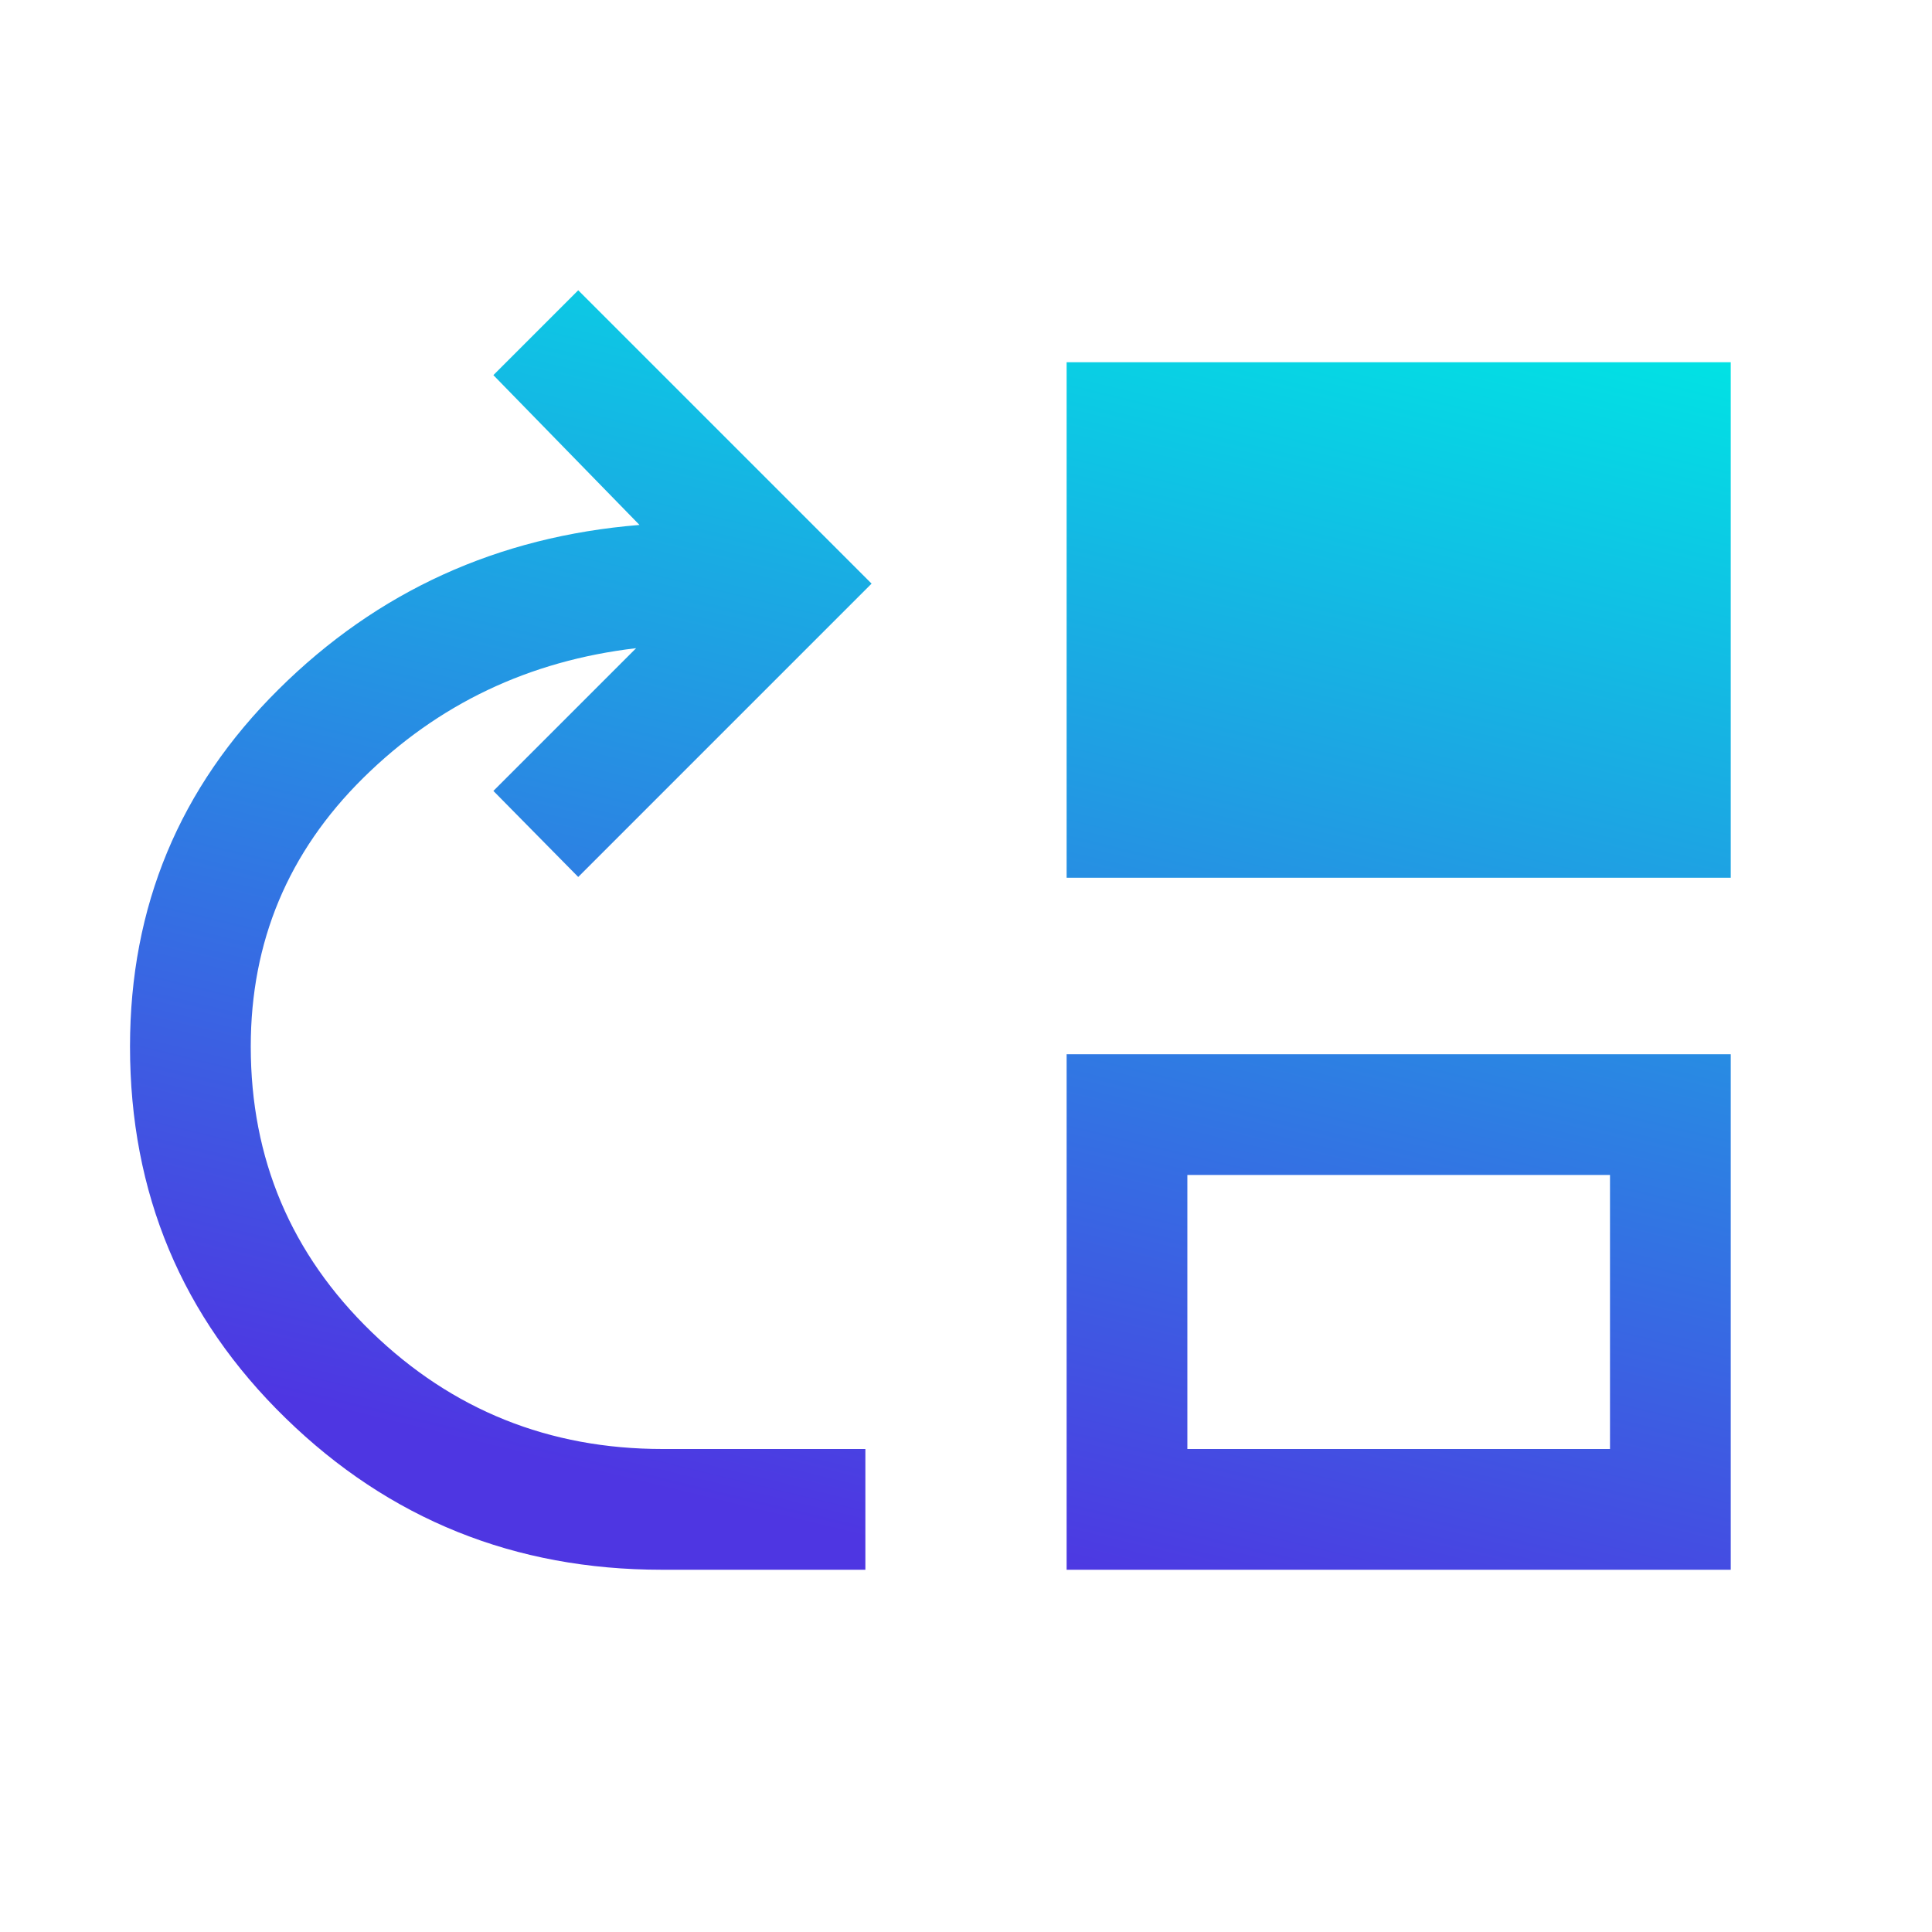 <svg width="24" height="24" viewBox="0 0 24 24" fill="none" xmlns="http://www.w3.org/2000/svg">
<mask id="mask0_109_45" style="mask-type:alpha" maskUnits="userSpaceOnUse" x="0" y="0" width="24" height="24">
<rect width="24" height="24" fill="#D9D9D9"/>
</mask>
<g mask="url(#mask0_109_45)">
<path d="M8.221 19.5C6.393 19.5 4.835 18.872 3.547 17.616C2.259 16.361 1.615 14.822 1.615 13C1.615 11.261 2.23 9.783 3.46 8.564C4.689 7.344 6.184 6.664 7.944 6.521L6.129 4.66L7.183 3.606L10.827 7.25L7.183 10.894L6.129 9.825L7.902 8.052C6.571 8.208 5.441 8.746 4.51 9.666C3.58 10.586 3.115 11.697 3.115 13C3.115 14.396 3.616 15.579 4.616 16.547C5.617 17.516 6.822 18 8.231 18H10.75V19.5H8.221ZM13.25 10.904V4.5H21.5V10.904H13.25ZM13.25 19.5V13.096H21.5V19.5H13.25ZM14.75 18H20V14.596H14.75V18Z" fill="url(#paint0_linear_109_45)"/>
</g>
<defs>
<linearGradient id="paint0_linear_109_45" x1="54.445" y1="-9.638" x2="45.457" y2="27.513" gradientUnits="userSpaceOnUse">
<stop offset="0.555" stop-color="#00E5E4"/>
<stop offset="1" stop-color="#4E36E2"/>
</linearGradient>
</defs>
</svg>

